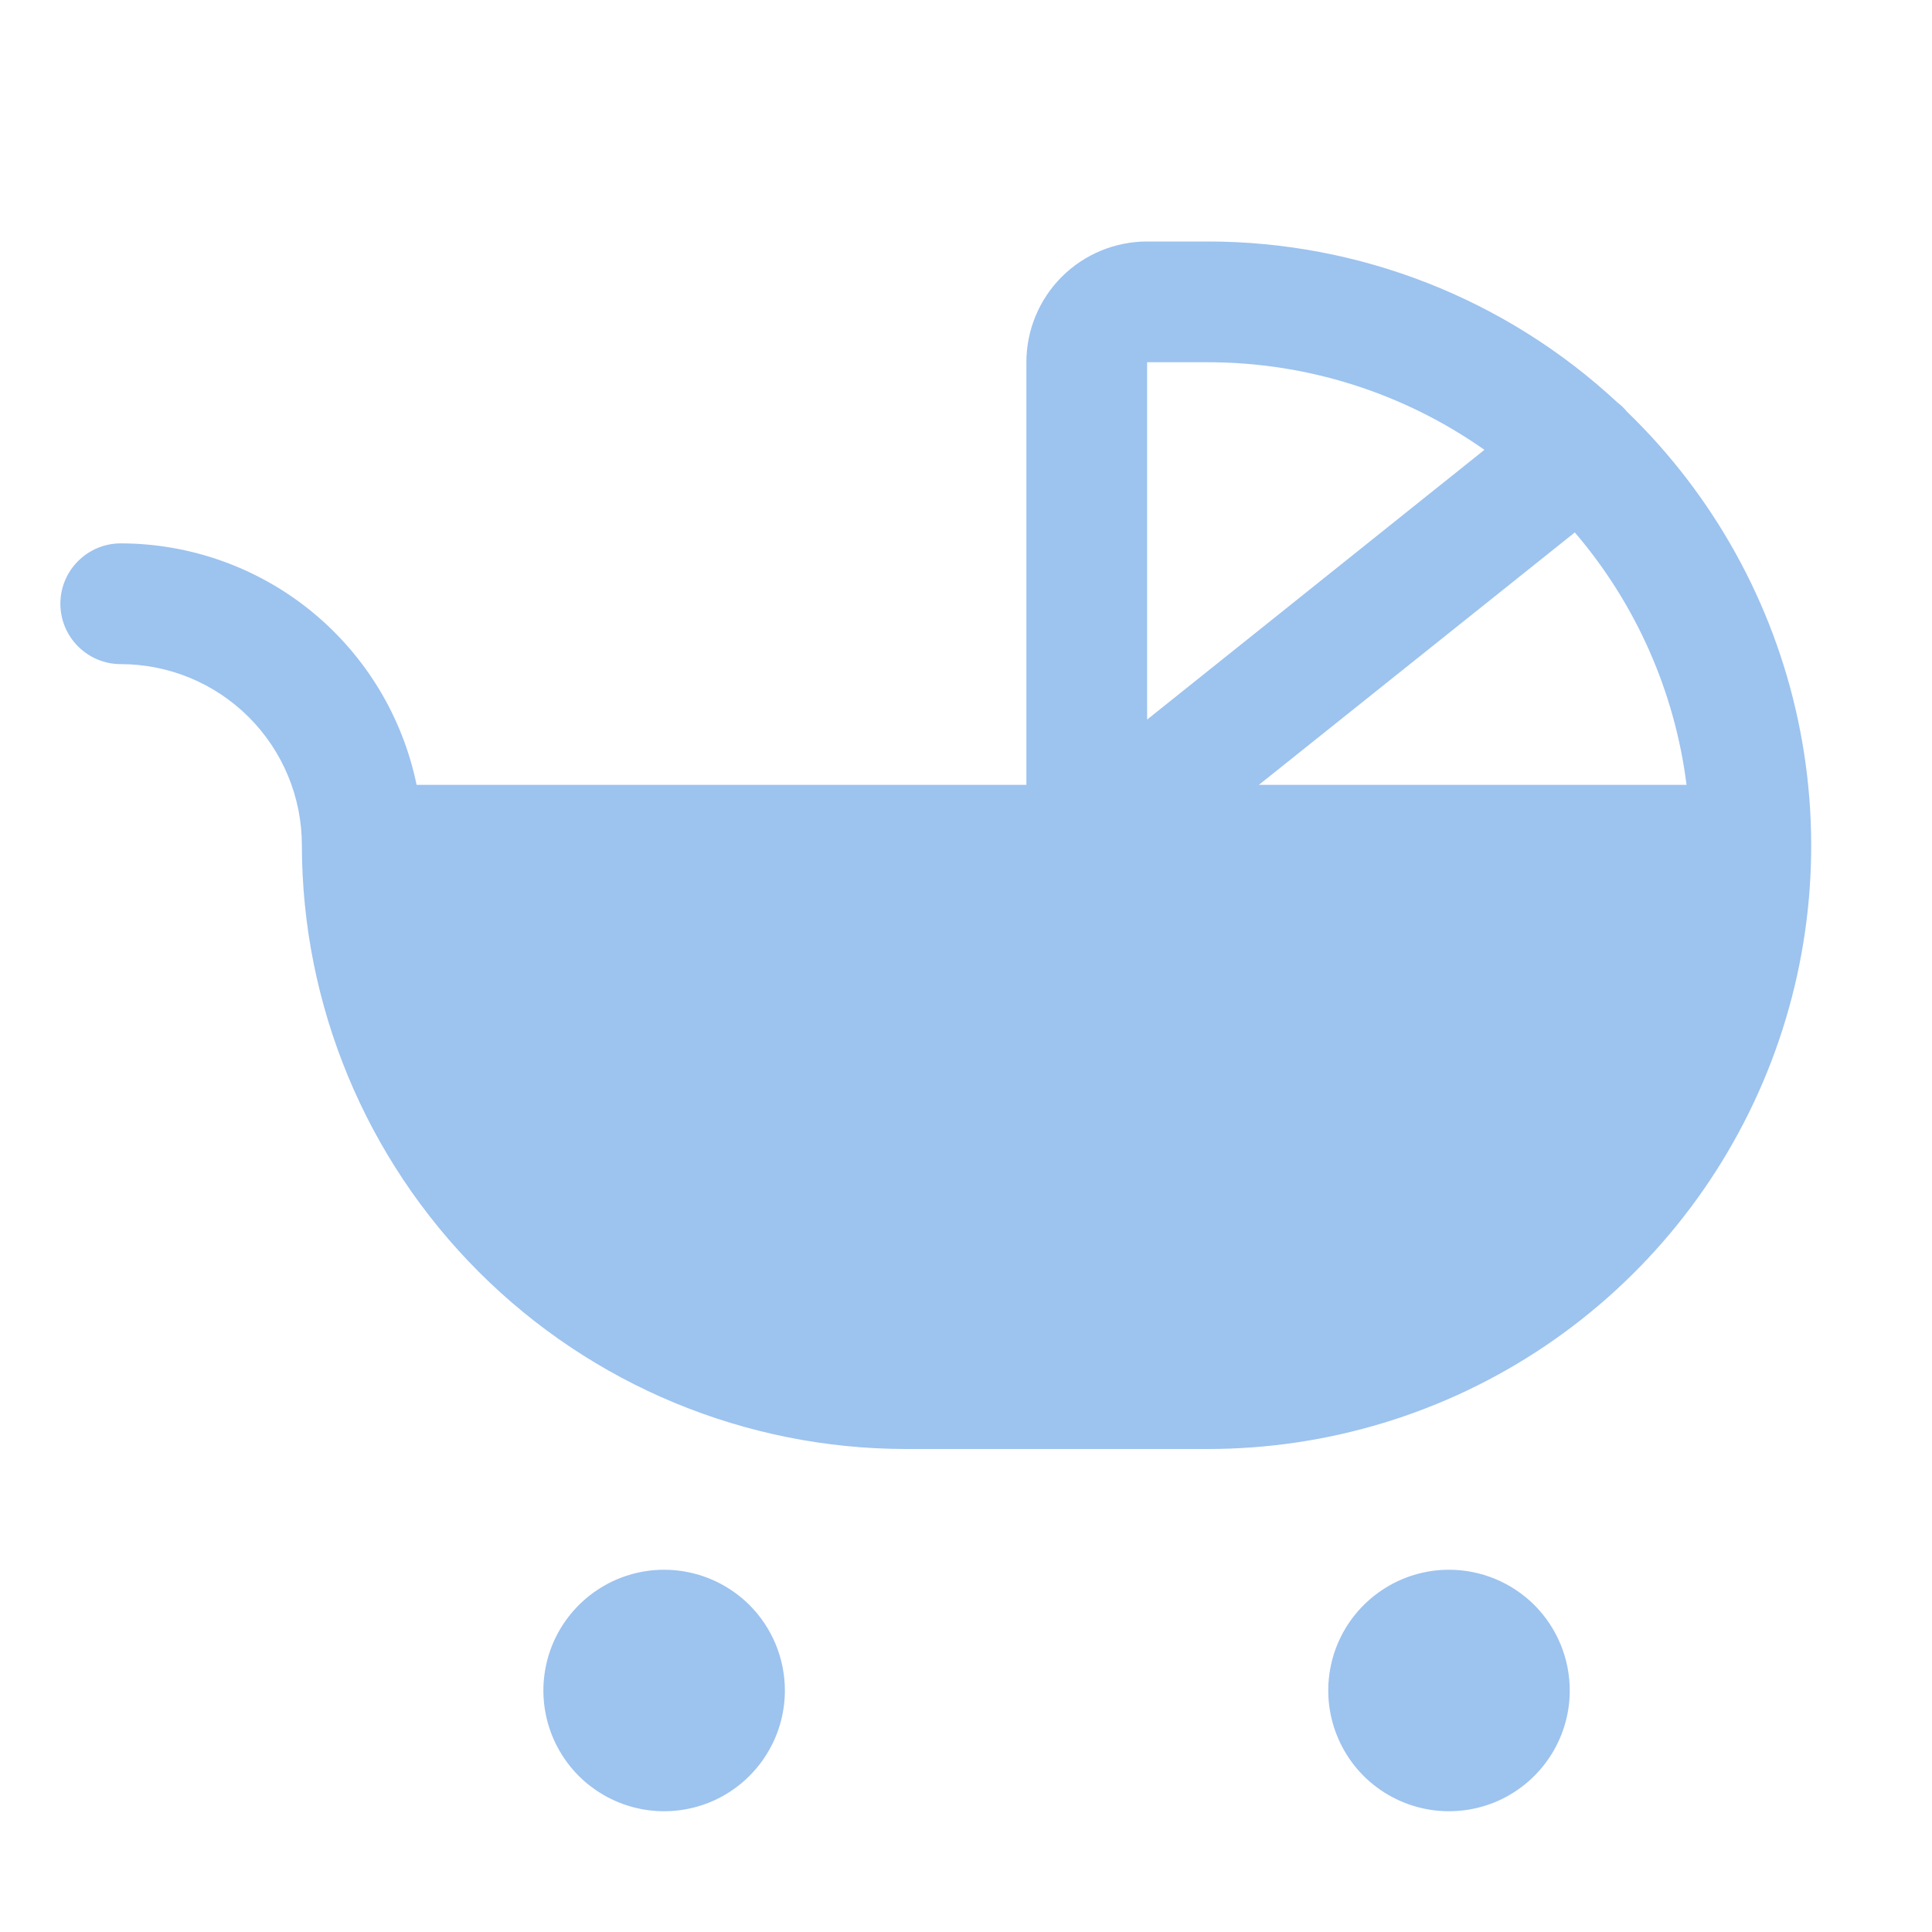 <svg width="24" height="24" viewBox="0 0 24 24" fill="none" xmlns="http://www.w3.org/2000/svg">
<path d="M20.211 5.114C20.174 5.069 20.133 5.03 20.087 4.995C18.704 3.711 16.887 2.999 15 3H14.25C13.852 3 13.471 3.158 13.189 3.439C12.908 3.721 12.75 4.102 12.75 4.5V9.75H5.175C5.001 8.904 4.54 8.143 3.871 7.596C3.202 7.05 2.364 6.751 1.5 6.75C1.301 6.75 1.11 6.829 0.97 6.97C0.829 7.11 0.75 7.301 0.75 7.5C0.75 7.699 0.829 7.89 0.97 8.03C1.11 8.171 1.301 8.25 1.5 8.25C2.097 8.25 2.669 8.487 3.091 8.909C3.513 9.331 3.75 9.903 3.75 10.5C3.752 12.488 4.543 14.395 5.949 15.801C7.355 17.207 9.262 17.998 11.25 18H15C16.494 18.001 17.954 17.556 19.193 16.721C20.432 15.886 21.393 14.7 21.953 13.315C22.513 11.93 22.646 10.409 22.336 8.948C22.026 7.487 21.285 6.152 20.211 5.114ZM19.563 6.614C20.322 7.501 20.805 8.591 20.951 9.75H15.638L19.563 6.614ZM15 4.5C16.232 4.499 17.433 4.879 18.44 5.588L14.25 8.939V4.5H15ZM9.75 21C9.75 21.297 9.662 21.587 9.497 21.833C9.332 22.08 9.098 22.272 8.824 22.386C8.55 22.499 8.248 22.529 7.957 22.471C7.666 22.413 7.399 22.27 7.189 22.061C6.98 21.851 6.837 21.584 6.779 21.293C6.721 21.002 6.751 20.7 6.864 20.426C6.978 20.152 7.17 19.918 7.417 19.753C7.663 19.588 7.953 19.5 8.25 19.5C8.648 19.5 9.029 19.658 9.311 19.939C9.592 20.221 9.75 20.602 9.75 21ZM19.5 21C19.5 21.297 19.412 21.587 19.247 21.833C19.082 22.08 18.848 22.272 18.574 22.386C18.3 22.499 17.998 22.529 17.707 22.471C17.416 22.413 17.149 22.27 16.939 22.061C16.73 21.851 16.587 21.584 16.529 21.293C16.471 21.002 16.501 20.7 16.614 20.426C16.728 20.152 16.92 19.918 17.167 19.753C17.413 19.588 17.703 19.5 18 19.5C18.398 19.5 18.779 19.658 19.061 19.939C19.342 20.221 19.5 20.602 19.5 21Z" fill="#9DC3EF"/>
</svg>
